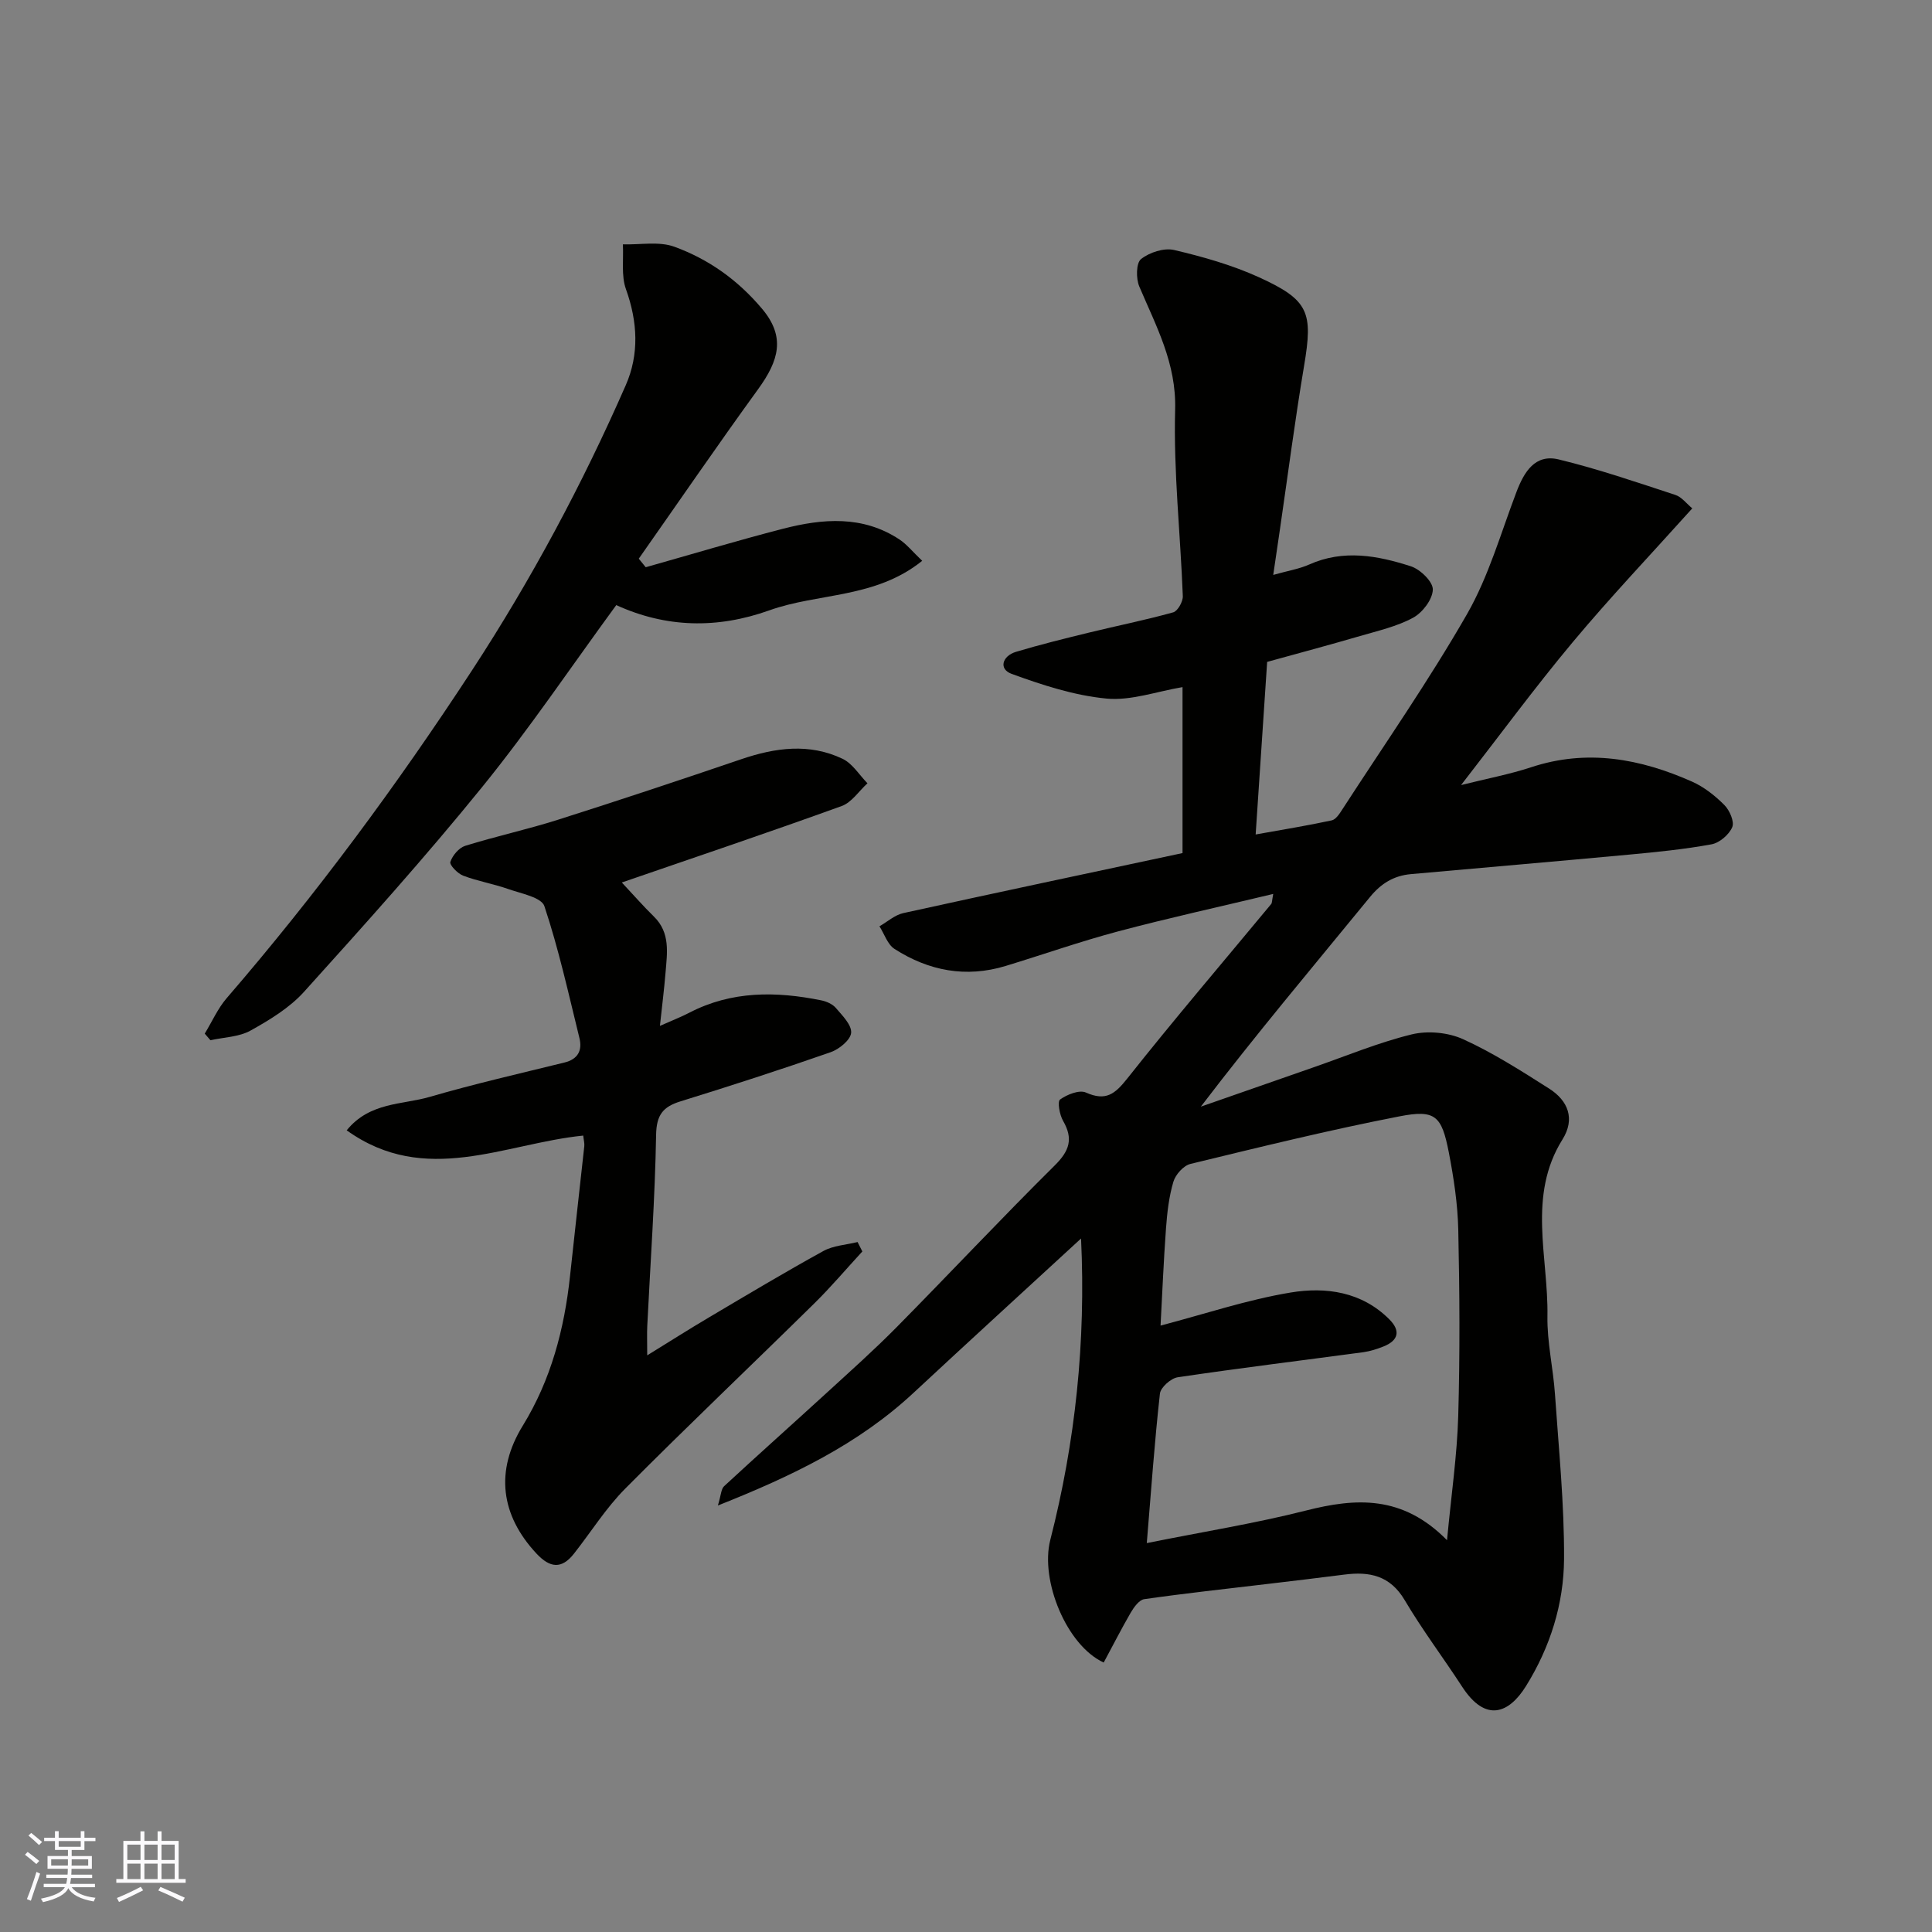 <svg enable-background="new 0 0 400 400" viewBox="0 0 400 400" xmlns="http://www.w3.org/2000/svg"><rect x="0" y="0" width="400" height="400" fill="#808080" stroke="none"/><g fill="#010100"><path d="m228.51 344.21c-7.68-3.53-13.2-16.99-11.06-25.38 5.2-20.31 7.38-41.01 6.37-62.41-11.73 10.8-23.26 21.32-34.68 31.95-11.43 10.64-25.11 17.22-40.51 23.33.66-2.13.65-3.42 1.3-4.01 7.03-6.5 14.18-12.87 21.24-19.33 4.88-4.47 9.83-8.88 14.48-13.59 10.97-11.11 21.65-22.51 32.74-33.5 3.04-3.01 3.85-5.5 1.71-9.21-.73-1.26-1.21-3.99-.62-4.42 1.45-1.04 3.99-2.05 5.35-1.44 4.12 1.84 6.01.32 8.59-2.94 9.68-12.23 19.82-24.09 29.77-36.1.18-.21.14-.61.42-2.08-11.02 2.64-21.61 4.96-32.07 7.74-7.86 2.09-15.55 4.8-23.33 7.17-8.22 2.5-15.93 1.02-23.02-3.53-1.44-.93-2.09-3.09-3.11-4.68 1.64-.93 3.17-2.34 4.93-2.73 19.21-4.23 38.46-8.29 57.82-12.43 0-11.47 0-22.76 0-34.36-5.36.9-10.68 2.86-15.76 2.37-6.67-.64-13.29-2.8-19.64-5.12-2.72-1-1.91-3.7.9-4.55 4.96-1.49 9.99-2.73 15.02-3.96 5.85-1.43 11.76-2.61 17.55-4.22.93-.26 2.03-2.22 1.99-3.35-.49-12.87-1.94-25.76-1.59-38.6.27-9.65-3.94-17.29-7.42-25.51-.7-1.64-.67-4.86.36-5.68 1.74-1.39 4.76-2.37 6.85-1.88 5.97 1.4 11.99 3.11 17.56 5.64 10.38 4.73 11.21 7.26 9.35 18.32-1.89 11.27-3.36 22.61-5.01 33.92-.42 2.89-.85 5.78-1.38 9.39 2.99-.85 5.35-1.22 7.46-2.16 7.11-3.17 14.17-1.84 21.05.38 1.94.63 4.58 3.2 4.53 4.82-.05 2.03-2.12 4.75-4.06 5.81-3.36 1.83-7.27 2.71-11 3.8-6.4 1.87-12.85 3.59-19.24 5.36-.8 12.06-1.59 23.86-2.38 35.73 5.57-1 10.69-1.83 15.75-2.92.87-.19 1.64-1.41 2.22-2.31 8.69-13.42 17.86-26.56 25.8-40.41 4.48-7.82 6.99-16.77 10.23-25.28 1.58-4.16 3.85-7.91 8.74-6.73 8.17 1.98 16.16 4.73 24.16 7.35 1.32.43 2.33 1.83 3.5 2.78-8.55 9.52-16.93 18.34-24.71 27.65-7.85 9.39-15.11 19.28-23.16 29.64 5.33-1.34 10-2.21 14.47-3.68 11.6-3.84 22.62-1.8 33.36 2.97 2.47 1.1 4.76 2.91 6.68 4.84 1.09 1.09 2.12 3.45 1.63 4.59-.66 1.55-2.64 3.25-4.3 3.55-5.63 1.03-11.35 1.6-17.06 2.13-15.06 1.4-30.12 2.69-45.19 4.04-3.5.32-6.14 1.91-8.45 4.74-11.72 14.32-23.64 28.48-35.02 43.4 7.78-2.71 15.55-5.43 23.33-8.14 6.76-2.35 13.41-5.13 20.33-6.82 3.32-.81 7.55-.41 10.65 1 6.2 2.82 12.02 6.55 17.8 10.22 3.93 2.5 5.43 6.26 2.77 10.52-7.31 11.69-2.91 24.35-3.12 36.6-.09 5.37 1.19 10.75 1.56 16.15.78 11.36 1.94 22.73 1.88 34.09-.05 9.34-2.88 18.31-7.89 26.36-3.49 5.61-8.32 7.65-13.22.1-3.91-6.01-8.25-11.76-11.89-17.92-3.01-5.08-7.27-5.95-12.47-5.28-5.36.69-10.73 1.32-16.1 1.96-8.46 1.01-16.93 1.92-25.35 3.13-1.05.15-2.13 1.66-2.79 2.78-1.94 3.35-3.68 6.78-5.6 10.34zm8.92-24.73c11.88-2.39 22.52-4.09 32.92-6.73 10.35-2.63 20-3.25 29.24 6.13.89-9.45 2.08-17.54 2.32-25.67.37-12.85.29-25.73.01-38.59-.12-5.36-.94-10.76-1.96-16.04-1.48-7.58-2.78-8.9-10.22-7.45-14.52 2.82-28.9 6.36-43.28 9.85-1.43.35-3.08 2.2-3.52 3.68-.92 3.09-1.29 6.38-1.53 9.61-.5 6.84-.78 13.69-1.13 20.18 9.09-2.38 17.9-5.35 26.95-6.85 7.26-1.2 14.71-.18 20.43 5.57 2.34 2.35 1.89 4.35-1.19 5.59-1.35.54-2.78 1-4.21 1.2-12.81 1.72-25.65 3.29-38.43 5.19-1.41.21-3.54 2.1-3.68 3.39-1.11 9.94-1.81 19.93-2.72 30.94z"/><path d="m128.74 182.71c2.46 2.62 4.46 4.92 6.64 7.05 3.45 3.37 2.74 7.55 2.41 11.64-.28 3.4-.71 6.79-1.16 11 2.62-1.17 4.4-1.85 6.09-2.73 8.76-4.55 17.96-4.45 27.31-2.56 1.08.22 2.32.76 3.01 1.56 1.34 1.57 3.31 3.52 3.18 5.16-.12 1.48-2.48 3.4-4.25 4.02-10.29 3.59-20.66 6.95-31.07 10.17-3.63 1.12-4.98 2.79-5.06 6.91-.23 13.2-1.18 26.39-1.83 39.58-.08 1.65-.01 3.32-.01 6.1 4.68-2.88 8.69-5.44 12.79-7.86 7.85-4.65 15.69-9.34 23.68-13.74 2.07-1.14 4.7-1.27 7.08-1.86.33.65.66 1.3.99 1.95-3.3 3.58-6.45 7.31-9.91 10.72-13.02 12.82-26.28 25.4-39.16 38.36-4.01 4.03-7.09 8.98-10.63 13.48-2.56 3.26-4.97 2.98-7.76 0-7.41-7.94-8.63-17.09-2.83-26.51 5.81-9.45 8.6-19.99 9.77-30.98.95-8.95 1.98-17.9 2.95-26.85.07-.62-.12-1.26-.22-2.21-16.31 1.64-32.7 10.6-48.97-1.09 4.78-5.88 11.49-5.26 17.18-6.92 9.21-2.68 18.57-4.82 27.88-7.11 2.85-.7 3.75-2.52 3.12-5.09-2.25-9.14-4.28-18.38-7.25-27.29-.61-1.84-4.87-2.62-7.56-3.57-3.04-1.07-6.27-1.6-9.27-2.75-1.15-.44-2.85-2.22-2.64-2.84.44-1.33 1.77-2.92 3.07-3.33 6.36-1.98 12.89-3.39 19.24-5.41 12.69-4.03 25.33-8.24 37.94-12.53 7.03-2.39 14.07-3.36 20.95-.08 2.06.98 3.46 3.34 5.16 5.07-1.77 1.61-3.26 3.96-5.34 4.71-14.97 5.42-30.05 10.5-45.52 15.83z"/><path d="m133.69 117.44c9.47-2.67 18.9-5.51 28.43-7.97 8.23-2.12 16.5-2.8 24.1 2.22 1.53 1.01 2.72 2.53 4.71 4.42-9.7 7.82-21.49 6.62-31.63 10.25-10.81 3.87-21.41 3.62-31.71-1.08-9.3 12.7-17.97 25.58-27.71 37.6-11.81 14.57-24.37 28.54-36.94 42.47-3 3.32-7.1 5.81-11.07 8.02-2.4 1.33-5.51 1.38-8.3 2-.39-.46-.79-.91-1.18-1.37 1.5-2.46 2.69-5.19 4.54-7.34 18.52-21.46 35.32-44.19 50.82-67.91 12.26-18.77 22.81-38.47 31.8-58.98 2.82-6.42 2.47-13.14.05-19.89-1.01-2.81-.47-6.17-.64-9.29 3.58.11 7.49-.67 10.68.5 7.07 2.59 13.07 6.83 18.13 12.83 4.9 5.82 3.52 10.69-.82 16.67-8.4 11.58-16.48 23.38-24.7 35.08.49.61.96 1.19 1.44 1.77z"/></g><path d="m5.17 384 .55-.58c.85.61 1.65 1.24 2.4 1.87l-.59.64c-.83-.73-1.62-1.37-2.36-1.93m1.22 9.53-.82-.34c.71-1.76 1.37-3.64 1.98-5.63.24.13.5.25.76.36-.6 1.67-1.24 3.54-1.92 5.61m-.5-13.5.57-.54c.56.44 1.31 1.06 2.26 1.87l-.64.64c-.68-.66-1.41-1.32-2.19-1.97m3.25.46h2.24v-1.36h.77v1.36h4.57v-1.36h.76v1.36h2.28v.69h-2.28v1.84h-2.64v1.26h4.18v2.64h-4.21c0 .45-.02.86-.05 1.21h4.32v.69h-4.38c-.04.34-.1.75-.19 1.22h5.15v.69h-4.82c.87 1.19 2.51 1.92 4.93 2.19-.17.31-.3.57-.37.76-2.77-.49-4.52-1.41-5.26-2.76-.56 1.26-2.3 2.23-5.24 2.9-.12-.24-.26-.48-.43-.72 2.73-.55 4.38-1.34 4.96-2.38h-4.38v-.69h4.65c.1-.38.17-.79.21-1.22h-4.32v-.69h4.4c.03-.34.05-.75.05-1.21h-4.2v-2.64h4.23v-1.26h-2.69v-1.84h-2.24zm1.46 4.46v1.29h3.45c.01-.4.02-.57.01-.53v-.32-.45h-3.46zm1.55-2.59h4.57v-1.19h-4.57zm6.11 2.59h-3.42v.77c-.01.19-.01.37-.02.53h3.44z" fill="#fbfafc"/><path d="m32.63 379.16h.82v1.98h3.54v7.89h1.45v.78h-14.36v-.78h1.46v-7.89h3.54v-1.98h.82v1.98h2.73zm-3.49 11.48.5.73c-1.61.82-3.28 1.63-5 2.41-.13-.27-.28-.55-.44-.82 1.75-.72 3.4-1.49 4.94-2.32m-2.78-5.55h2.73v-3.18h-2.73zm0 3.95h2.73v-3.2h-2.73zm3.54-3.95h2.73v-3.18h-2.73zm0 3.95h2.73v-3.2h-2.73zm7.89 4.68c-1.84-.92-3.51-1.7-5.02-2.32l.45-.73c1.89.8 3.57 1.55 5.04 2.23zm-1.62-11.81h-2.73v3.18h2.73zm-2.73 7.13h2.73v-3.2h-2.73z" fill="#fbfafc"/></svg>